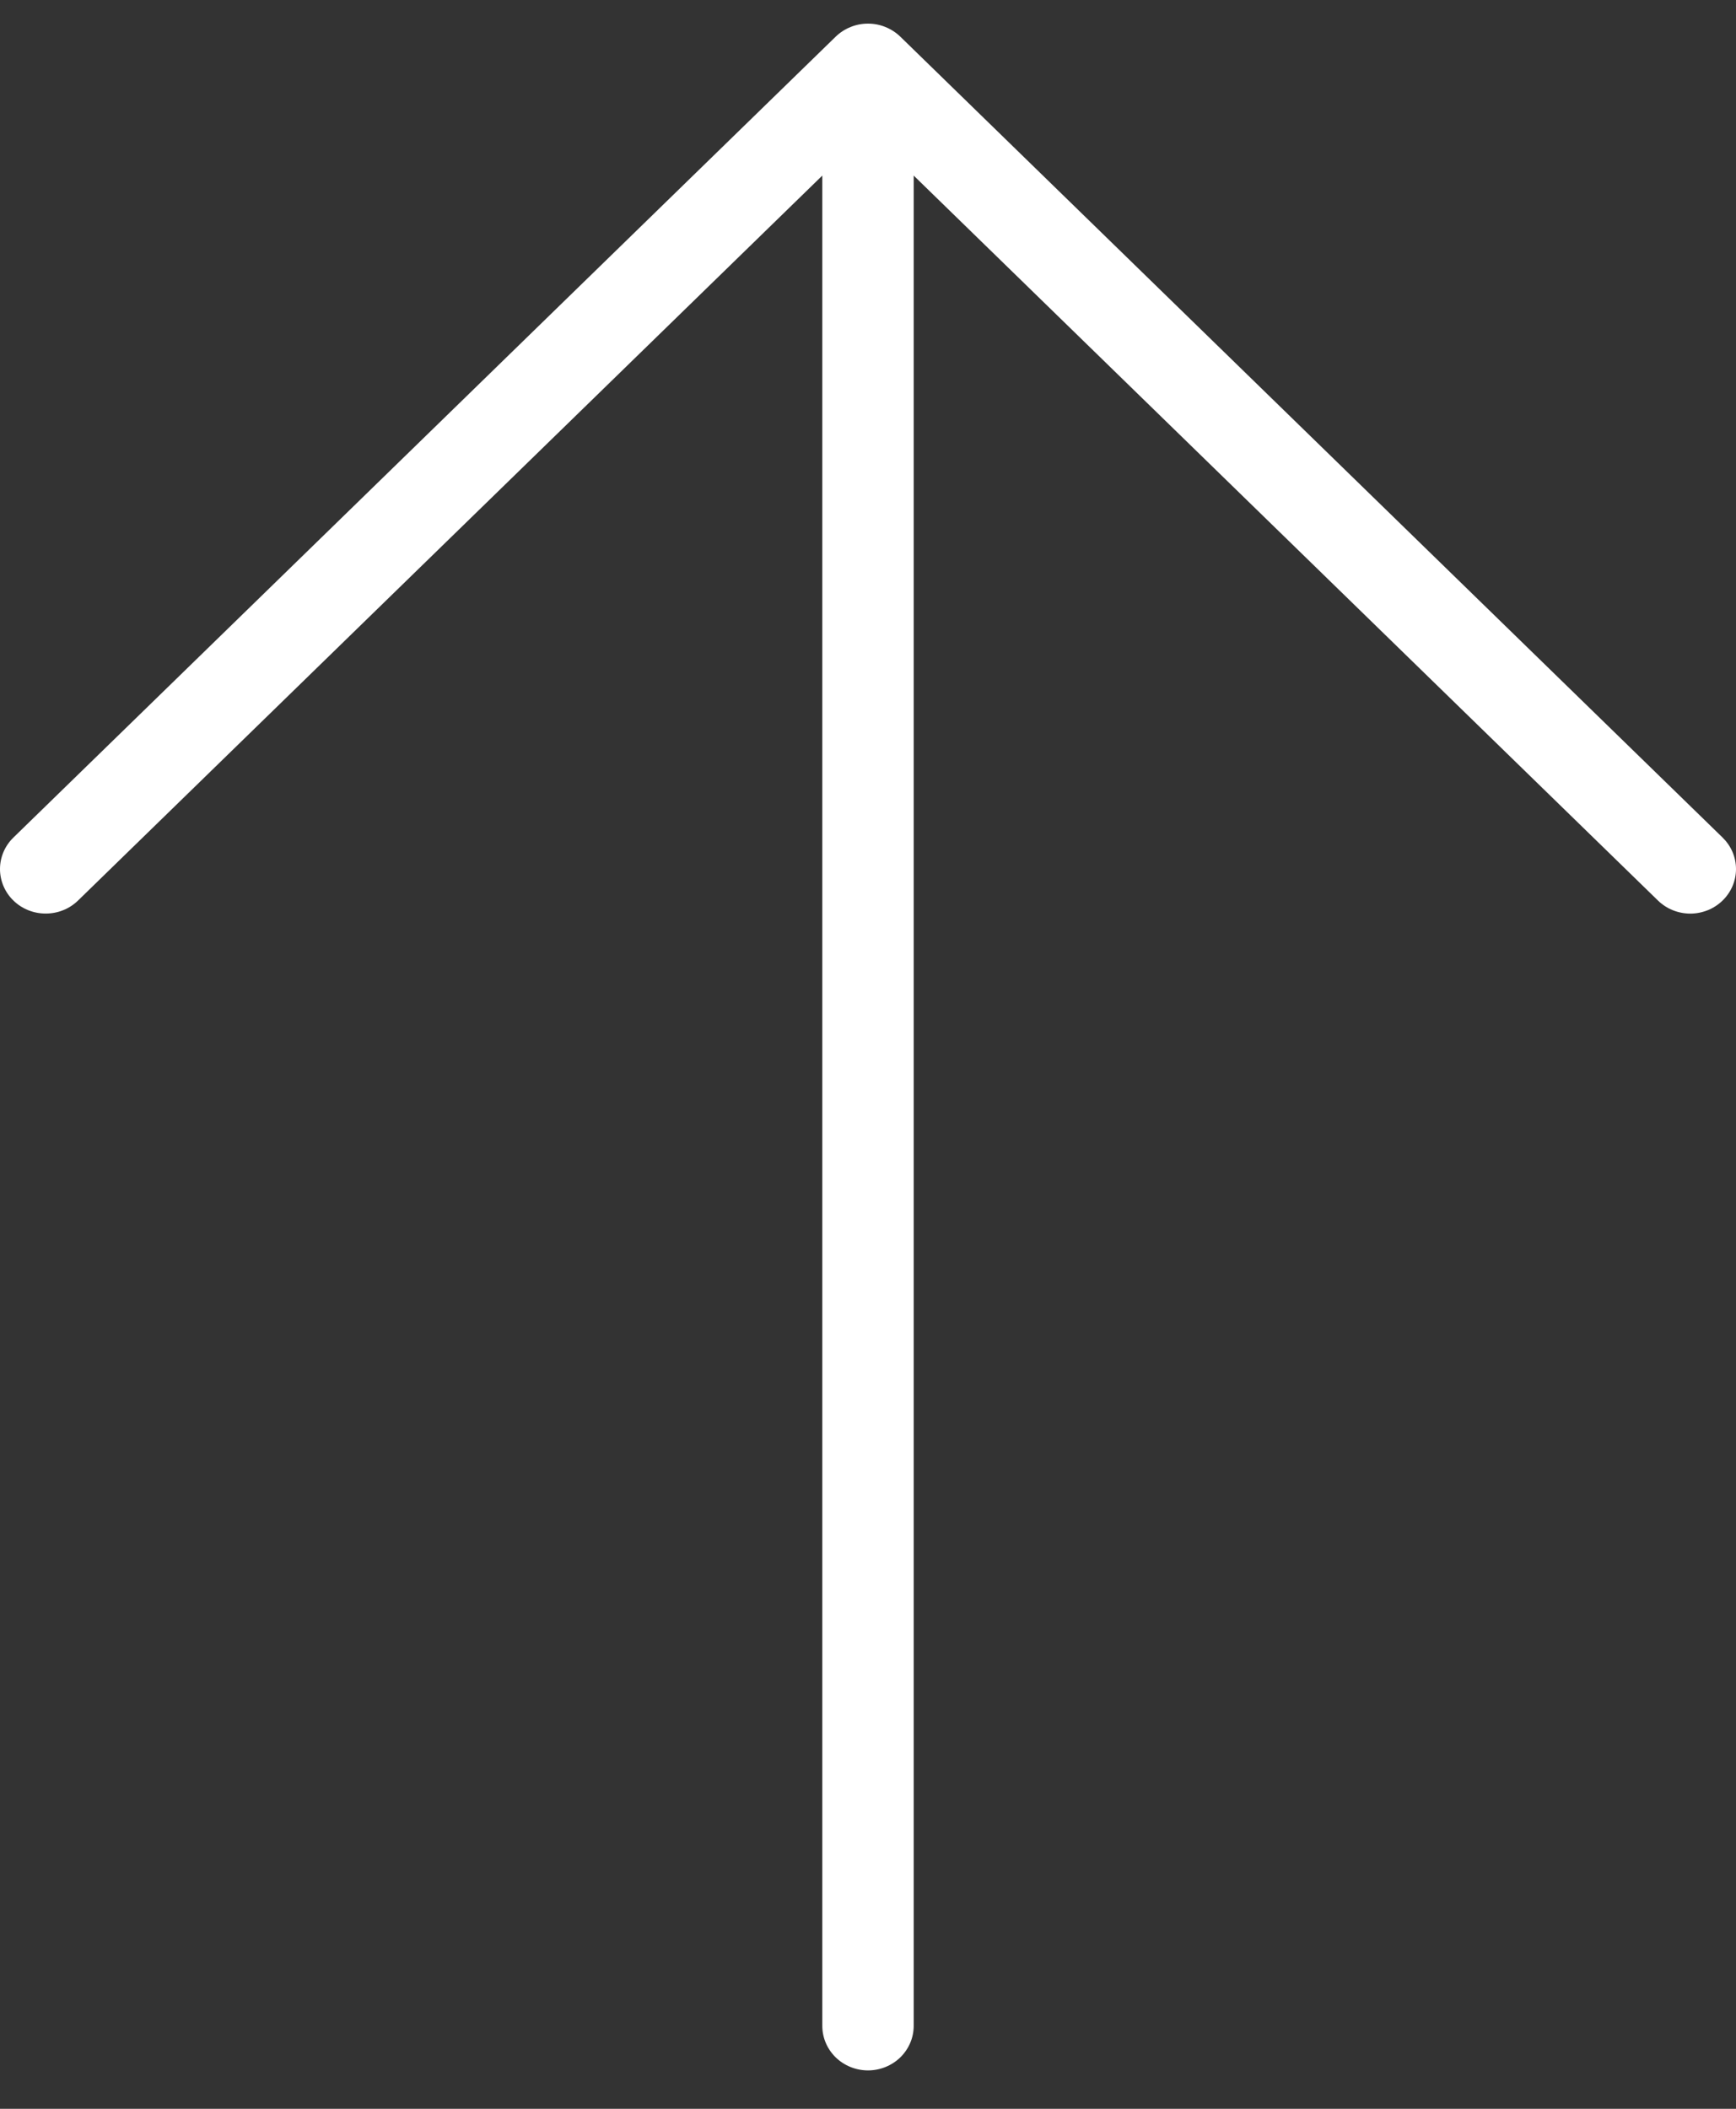 <?xml version="1.0" encoding="UTF-8"?> <svg xmlns="http://www.w3.org/2000/svg" width="28" height="34" viewBox="0 0 28 34" fill="none"><rect x="0" y="0" width="28" height="34" fill="#333333" stroke="none"/><path d="M27.784 14.519C27.715 14.586 27.634 14.639 27.545 14.675C27.455 14.711 27.359 14.73 27.263 14.73C27.166 14.73 27.07 14.711 26.98 14.675C26.891 14.639 26.81 14.586 26.741 14.519L14.737 2.831V32.663C14.737 32.854 14.659 33.036 14.521 33.171C14.383 33.305 14.195 33.381 14 33.381C13.805 33.381 13.617 33.305 13.479 33.171C13.341 33.036 13.263 32.854 13.263 32.663V2.831L1.259 14.519C1.19 14.586 1.109 14.639 1.019 14.675C0.93 14.711 0.834 14.729 0.737 14.729C0.64 14.729 0.545 14.711 0.455 14.675C0.366 14.639 0.284 14.586 0.216 14.519C0.147 14.453 0.093 14.373 0.056 14.286C0.019 14.199 0 14.106 0 14.012C0 13.917 0.019 13.824 0.056 13.737C0.093 13.65 0.147 13.571 0.216 13.504L13.479 0.591C13.547 0.525 13.628 0.472 13.718 0.436C13.807 0.399 13.903 0.381 14 0.381C14.097 0.381 14.193 0.399 14.282 0.436C14.371 0.472 14.453 0.525 14.521 0.591L27.784 13.504C27.852 13.571 27.907 13.65 27.944 13.737C27.981 13.824 28 13.917 28 14.012C28 14.106 27.981 14.199 27.944 14.286C27.907 14.373 27.852 14.453 27.784 14.519Z" fill="white"></path></svg> 
